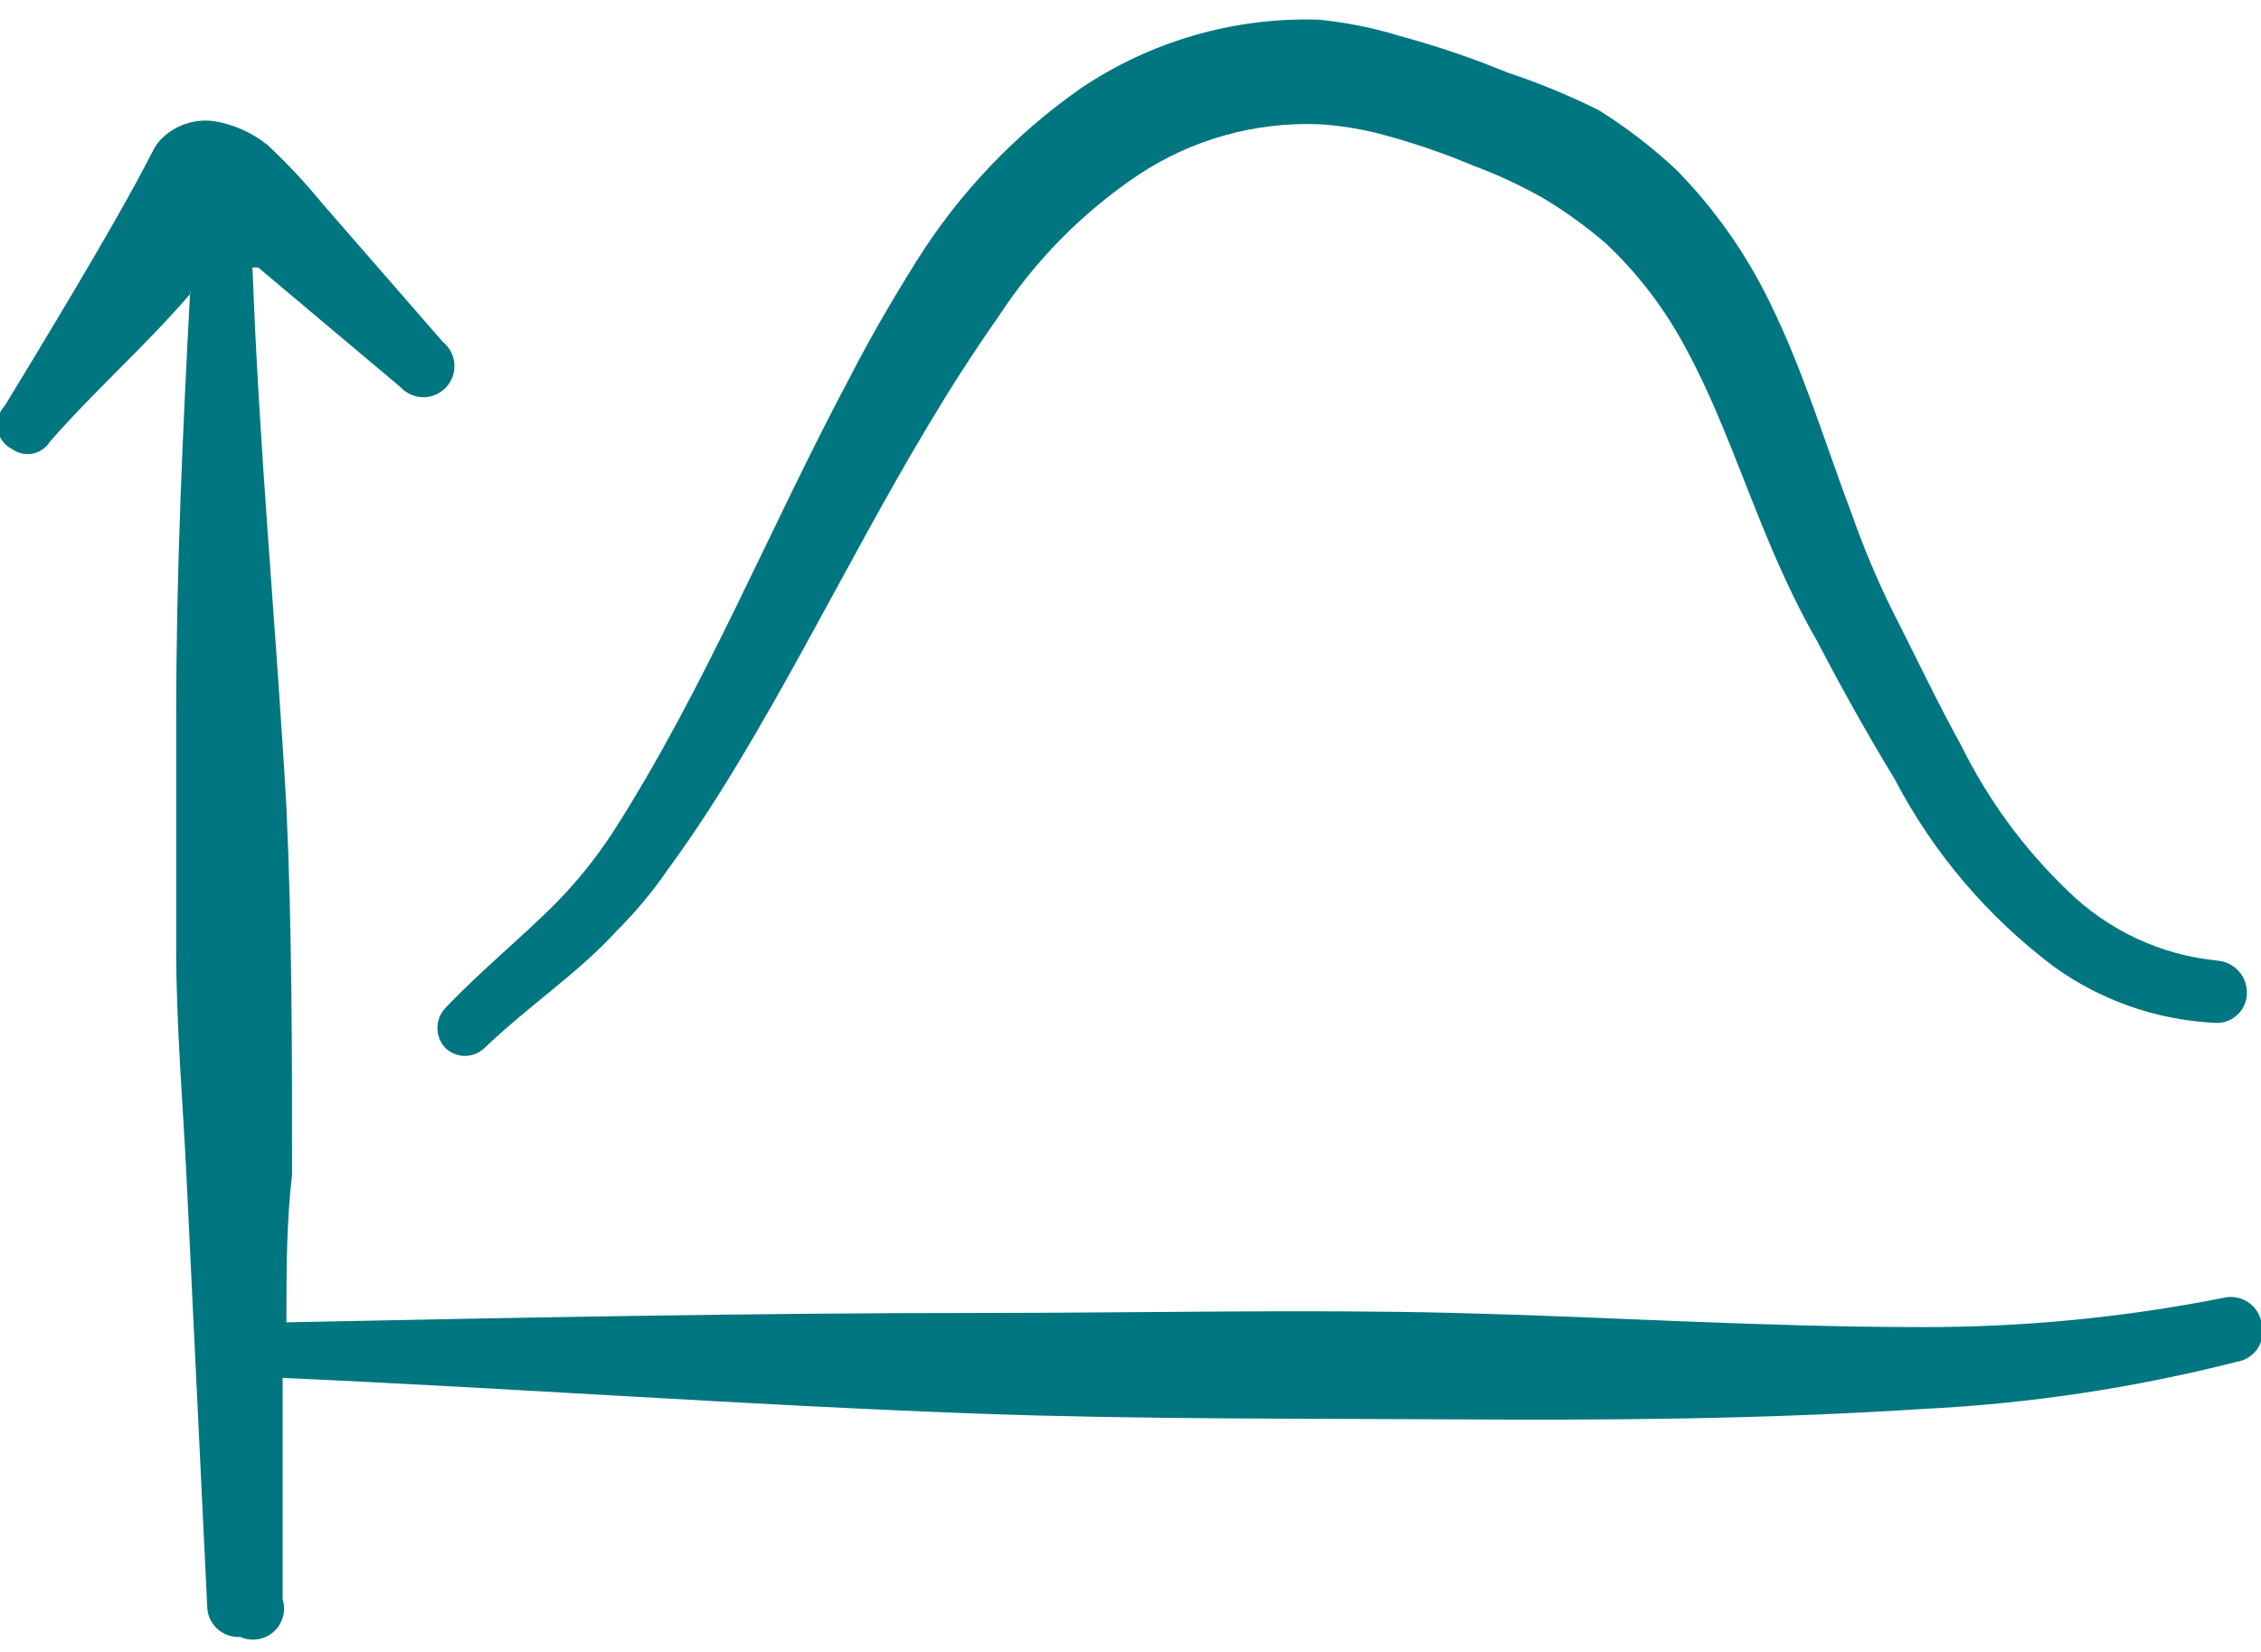<?xml version="1.0" encoding="UTF-8"?>
<svg xmlns="http://www.w3.org/2000/svg" width="52" height="38" viewBox="0 0 52 38" fill="none">
  <g id="Group">
    <path id="Vector" fill-rule="evenodd" clip-rule="evenodd" d="M52 30.375C51.954 30.191 51.837 30.033 51.674 29.936C51.512 29.838 51.317 29.809 51.133 29.855C48.843 30.309 46.513 30.534 44.178 30.527C40.56 30.527 36.92 30.288 33.453 30.202C29.987 30.115 26.217 30.202 22.62 30.202C17.268 30.202 11.938 30.31 6.587 30.418C6.587 29.27 6.587 28.143 6.717 27.017C6.717 24.2 6.717 21.383 6.587 18.567C6.348 14.363 5.958 10.333 5.807 6.152H5.937L9.208 8.903C9.275 8.976 9.356 9.035 9.446 9.075C9.536 9.115 9.633 9.136 9.732 9.137C9.83 9.138 9.928 9.118 10.019 9.079C10.109 9.04 10.191 8.983 10.258 8.911C10.326 8.839 10.378 8.754 10.411 8.661C10.444 8.568 10.457 8.469 10.45 8.371C10.443 8.272 10.416 8.176 10.37 8.089C10.324 8.002 10.26 7.925 10.183 7.863L7.41 4.678C7.021 4.203 6.601 3.754 6.153 3.335C5.807 3.058 5.398 2.872 4.962 2.793C4.724 2.754 4.481 2.774 4.253 2.854C4.026 2.934 3.823 3.069 3.662 3.248C3.402 3.552 3.662 3.508 0.108 9.337C0.04 9.408 -0.01 9.494 -0.039 9.588C-0.067 9.682 -0.074 9.782 -0.057 9.879C-0.04 9.976 -0 10.067 0.058 10.146C0.117 10.225 0.194 10.289 0.282 10.333C0.349 10.381 0.426 10.415 0.507 10.432C0.588 10.45 0.671 10.45 0.752 10.434C0.834 10.418 0.911 10.385 0.979 10.338C1.047 10.291 1.105 10.23 1.148 10.16C2.188 8.968 3.315 7.993 4.377 6.758V6.628C4.203 9.922 4.052 13.128 4.052 16.552V21.817C4.052 23.572 4.203 25.327 4.29 27.082L4.767 36.983C4.772 37.077 4.796 37.169 4.837 37.254C4.878 37.339 4.936 37.414 5.006 37.477C5.077 37.539 5.159 37.587 5.248 37.617C5.337 37.648 5.431 37.661 5.525 37.655C5.651 37.712 5.79 37.73 5.926 37.709C6.063 37.689 6.19 37.629 6.293 37.537C6.396 37.446 6.47 37.326 6.507 37.193C6.544 37.06 6.541 36.92 6.5 36.788V33.863V31.697C11.852 31.935 17.182 32.325 22.533 32.52C26.152 32.65 29.792 32.628 33.367 32.65C36.942 32.672 40.538 32.65 44.2 32.412C46.642 32.294 49.067 31.931 51.437 31.328C51.541 31.312 51.641 31.273 51.729 31.214C51.817 31.155 51.891 31.076 51.944 30.985C51.998 30.894 52.031 30.792 52.041 30.686C52.05 30.581 52.036 30.474 52 30.375Z" fill="#007681"></path>
    <path id="Vector_2" fill-rule="evenodd" clip-rule="evenodd" d="M10.248 24.113C10.369 24.226 10.528 24.289 10.693 24.289C10.857 24.289 11.016 24.226 11.137 24.113C12.155 23.138 13.303 22.38 14.17 21.427C14.612 20.989 15.011 20.51 15.362 19.997C15.968 19.173 16.51 18.328 17.03 17.462C19.045 14.103 20.692 10.507 22.967 7.278C23.807 5.991 24.897 4.886 26.173 4.028C27.402 3.211 28.858 2.801 30.333 2.858C30.801 2.886 31.266 2.959 31.72 3.075C32.459 3.269 33.183 3.515 33.887 3.812C34.448 4.02 34.991 4.274 35.512 4.57C36.008 4.87 36.479 5.211 36.92 5.588C37.662 6.283 38.284 7.096 38.762 7.993C39.542 9.423 40.062 11.005 40.733 12.587C41.058 13.345 41.405 14.082 41.795 14.753C42.358 15.837 42.965 16.92 43.572 17.917C44.46 19.618 45.719 21.099 47.255 22.25C48.328 23.017 49.599 23.46 50.917 23.528C51.01 23.537 51.103 23.527 51.192 23.499C51.281 23.471 51.363 23.425 51.434 23.365C51.505 23.304 51.563 23.23 51.604 23.146C51.645 23.062 51.67 22.971 51.675 22.878C51.687 22.686 51.623 22.497 51.498 22.352C51.373 22.206 51.195 22.115 51.003 22.098C49.695 21.971 48.471 21.397 47.537 20.473C46.542 19.517 45.721 18.396 45.11 17.158C44.547 16.14 44.005 14.992 43.507 14.017C43.161 13.313 42.858 12.589 42.597 11.85C41.968 10.182 41.47 8.513 40.712 6.975C40.163 5.838 39.431 4.798 38.545 3.898C37.998 3.388 37.403 2.931 36.768 2.533C36.089 2.196 35.387 1.906 34.667 1.667C33.855 1.333 33.022 1.051 32.175 0.822C31.575 0.638 30.958 0.515 30.333 0.453C28.385 0.391 26.467 0.945 24.852 2.035C23.343 3.092 22.062 4.44 21.082 6C20.54 6.867 20.02 7.755 19.565 8.643C17.702 12.132 16.228 15.815 14.105 19.13C13.715 19.73 13.265 20.289 12.762 20.798C11.938 21.622 11.072 22.315 10.248 23.182C10.128 23.307 10.06 23.474 10.06 23.648C10.06 23.821 10.128 23.988 10.248 24.113Z" fill="#007681"></path>
  </g>
</svg>
